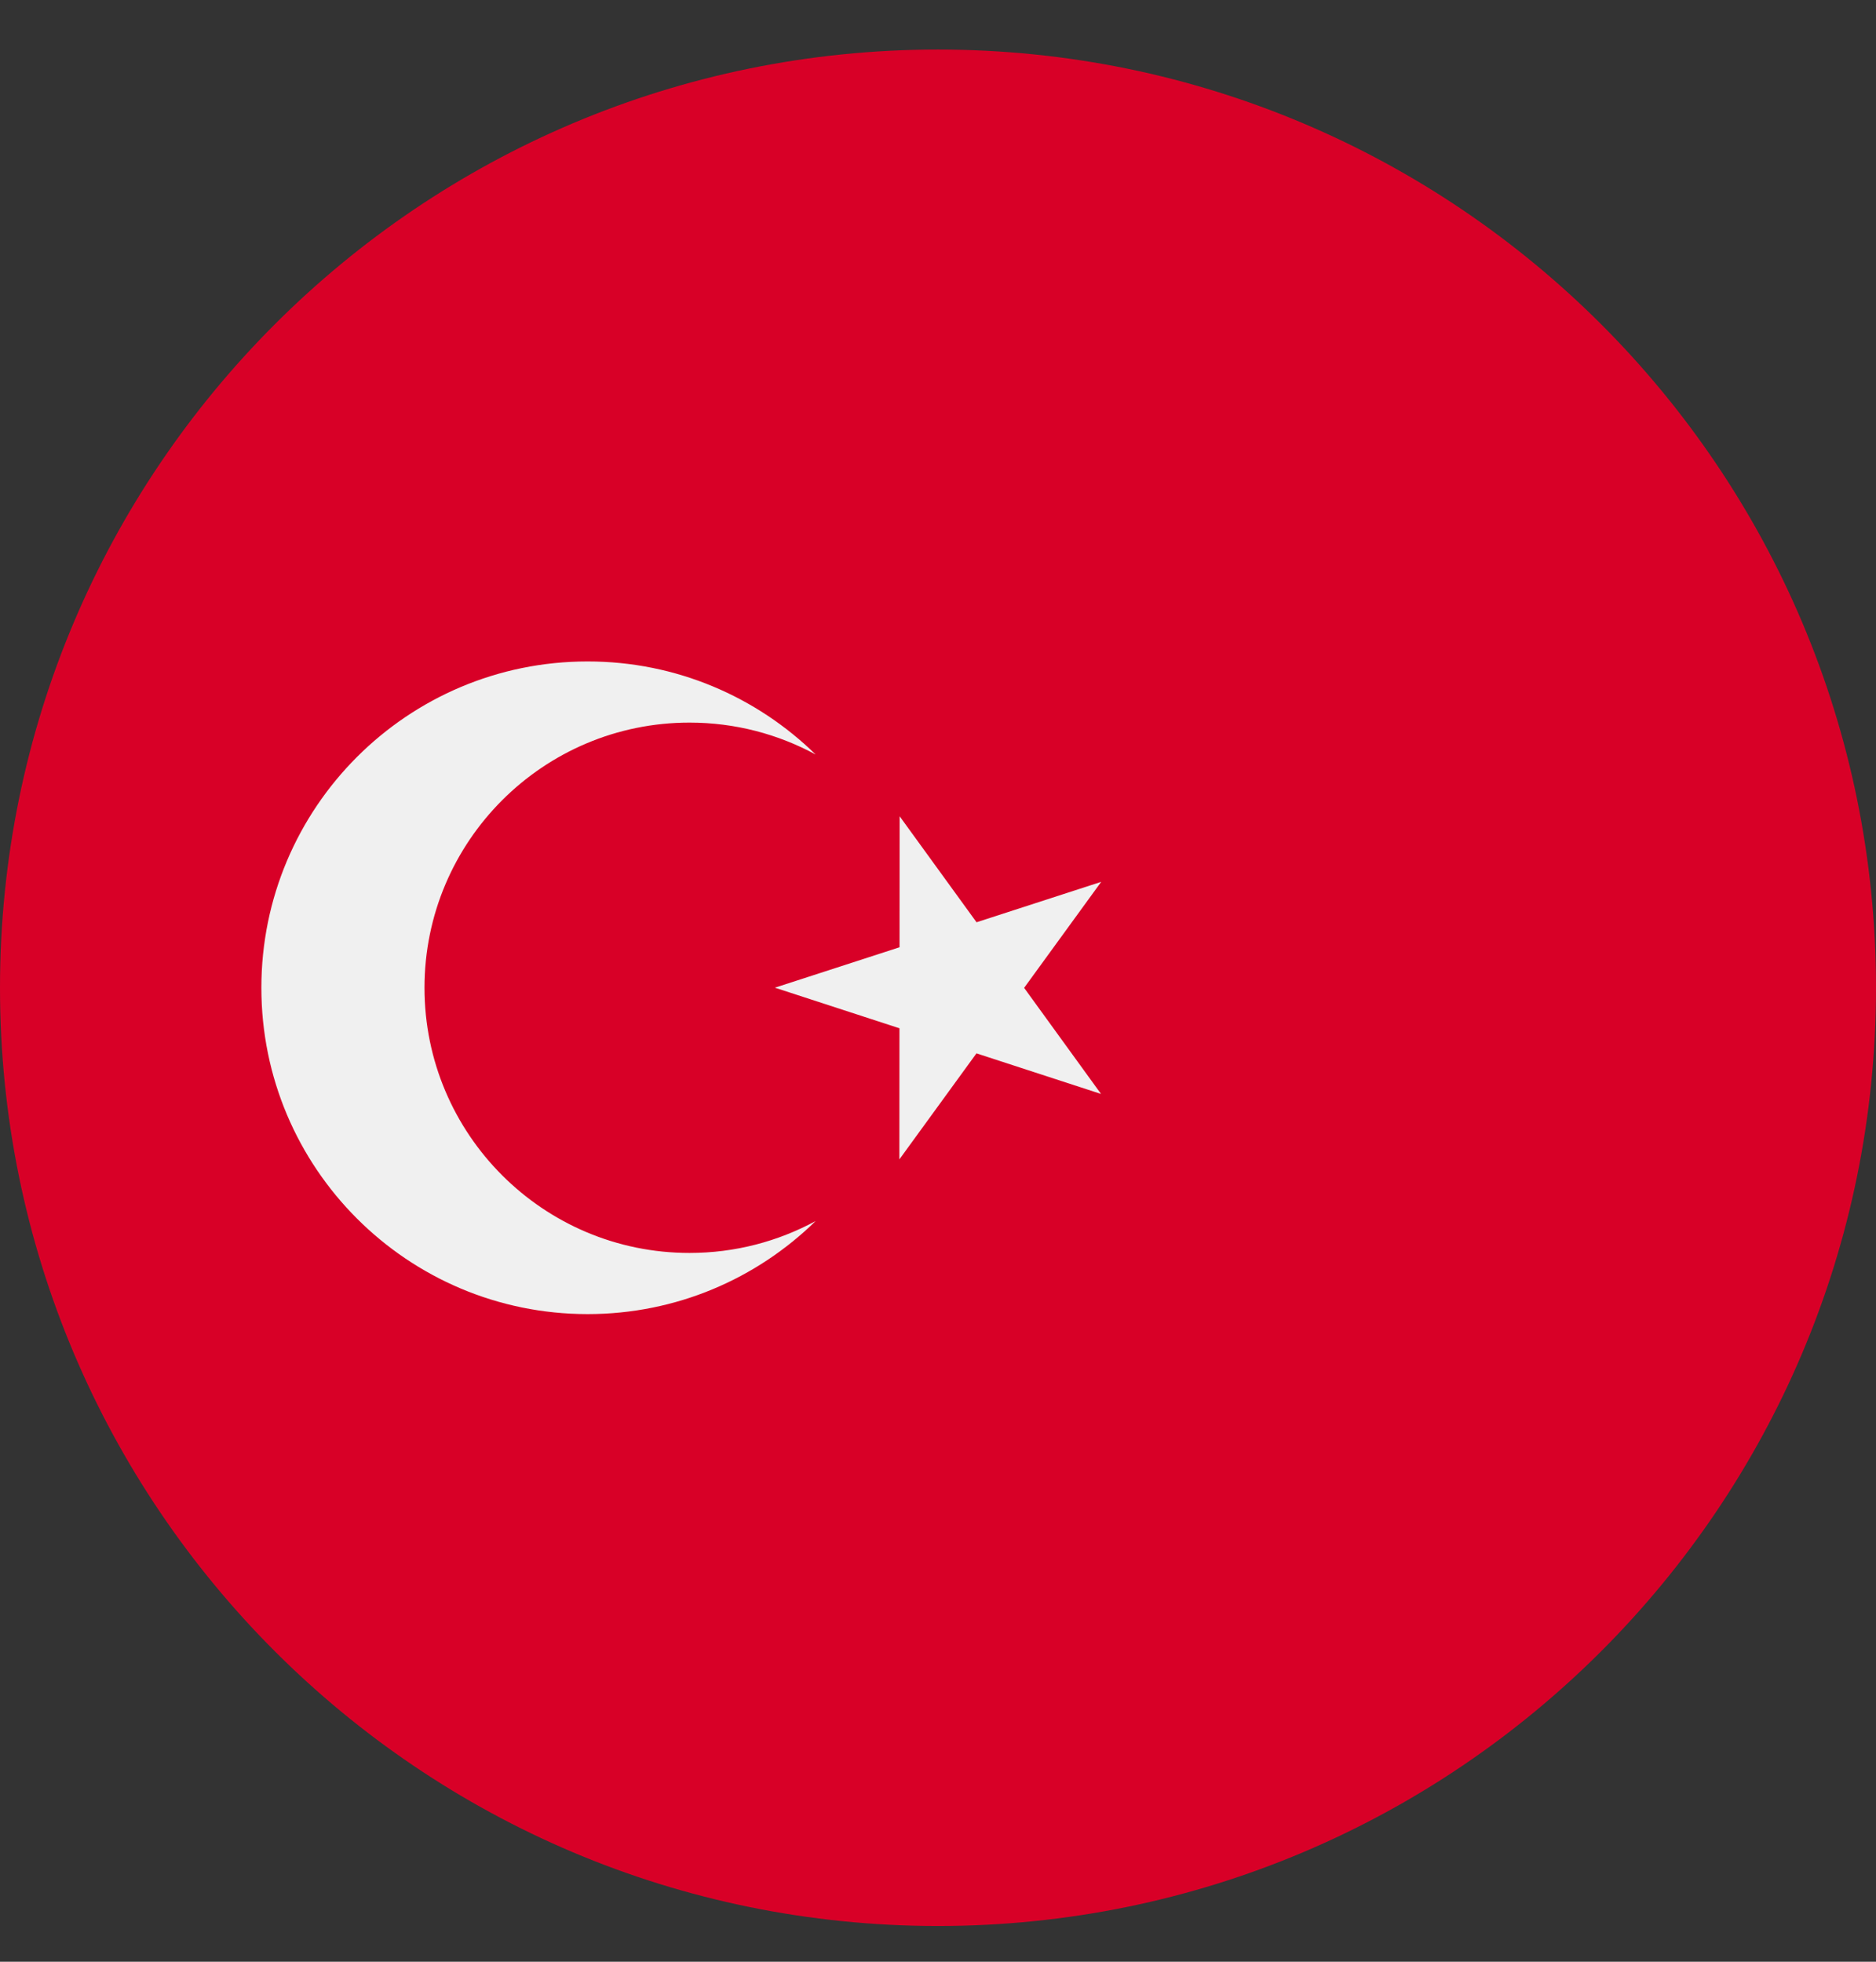 <svg width="22" height="23" viewBox="0 0 22 23" fill="none" xmlns="http://www.w3.org/2000/svg">
<rect x="0" y="0" width="22" height="23" fill="#333333" stroke="none"/>
<g clip-path="url(#clip0_119_354)">
<path d="M11 22.581C17.075 22.581 22 17.656 22 11.581C22 5.506 17.075 0.581 11 0.581C4.925 0.581 0 5.506 0 11.581C0 17.656 4.925 22.581 11 22.581Z" fill="#D80027"/>
<path d="M10.55 9.57L11.452 10.813L12.914 10.339L12.01 11.582L12.912 12.826L11.451 12.35L10.547 13.593L10.548 12.056L9.087 11.58L10.549 11.106L10.55 9.57Z" fill="#F0F0F0"/>
<path d="M8.086 14.69C6.37 14.69 4.978 13.298 4.978 11.581C4.978 9.864 6.37 8.472 8.086 8.472C8.622 8.472 9.125 8.608 9.565 8.846C8.875 8.171 7.932 7.755 6.891 7.755C4.778 7.755 3.065 9.468 3.065 11.581C3.065 13.694 4.778 15.407 6.891 15.407C7.932 15.407 8.875 14.991 9.565 14.316C9.125 14.554 8.622 14.69 8.086 14.69V14.69Z" fill="#F0F0F0"/>
</g>
<defs>
<clipPath id="clip0_119_354">
<rect width="22" height="22" fill="white" transform="translate(0 0.581)"/>
</clipPath>
</defs>
</svg>
